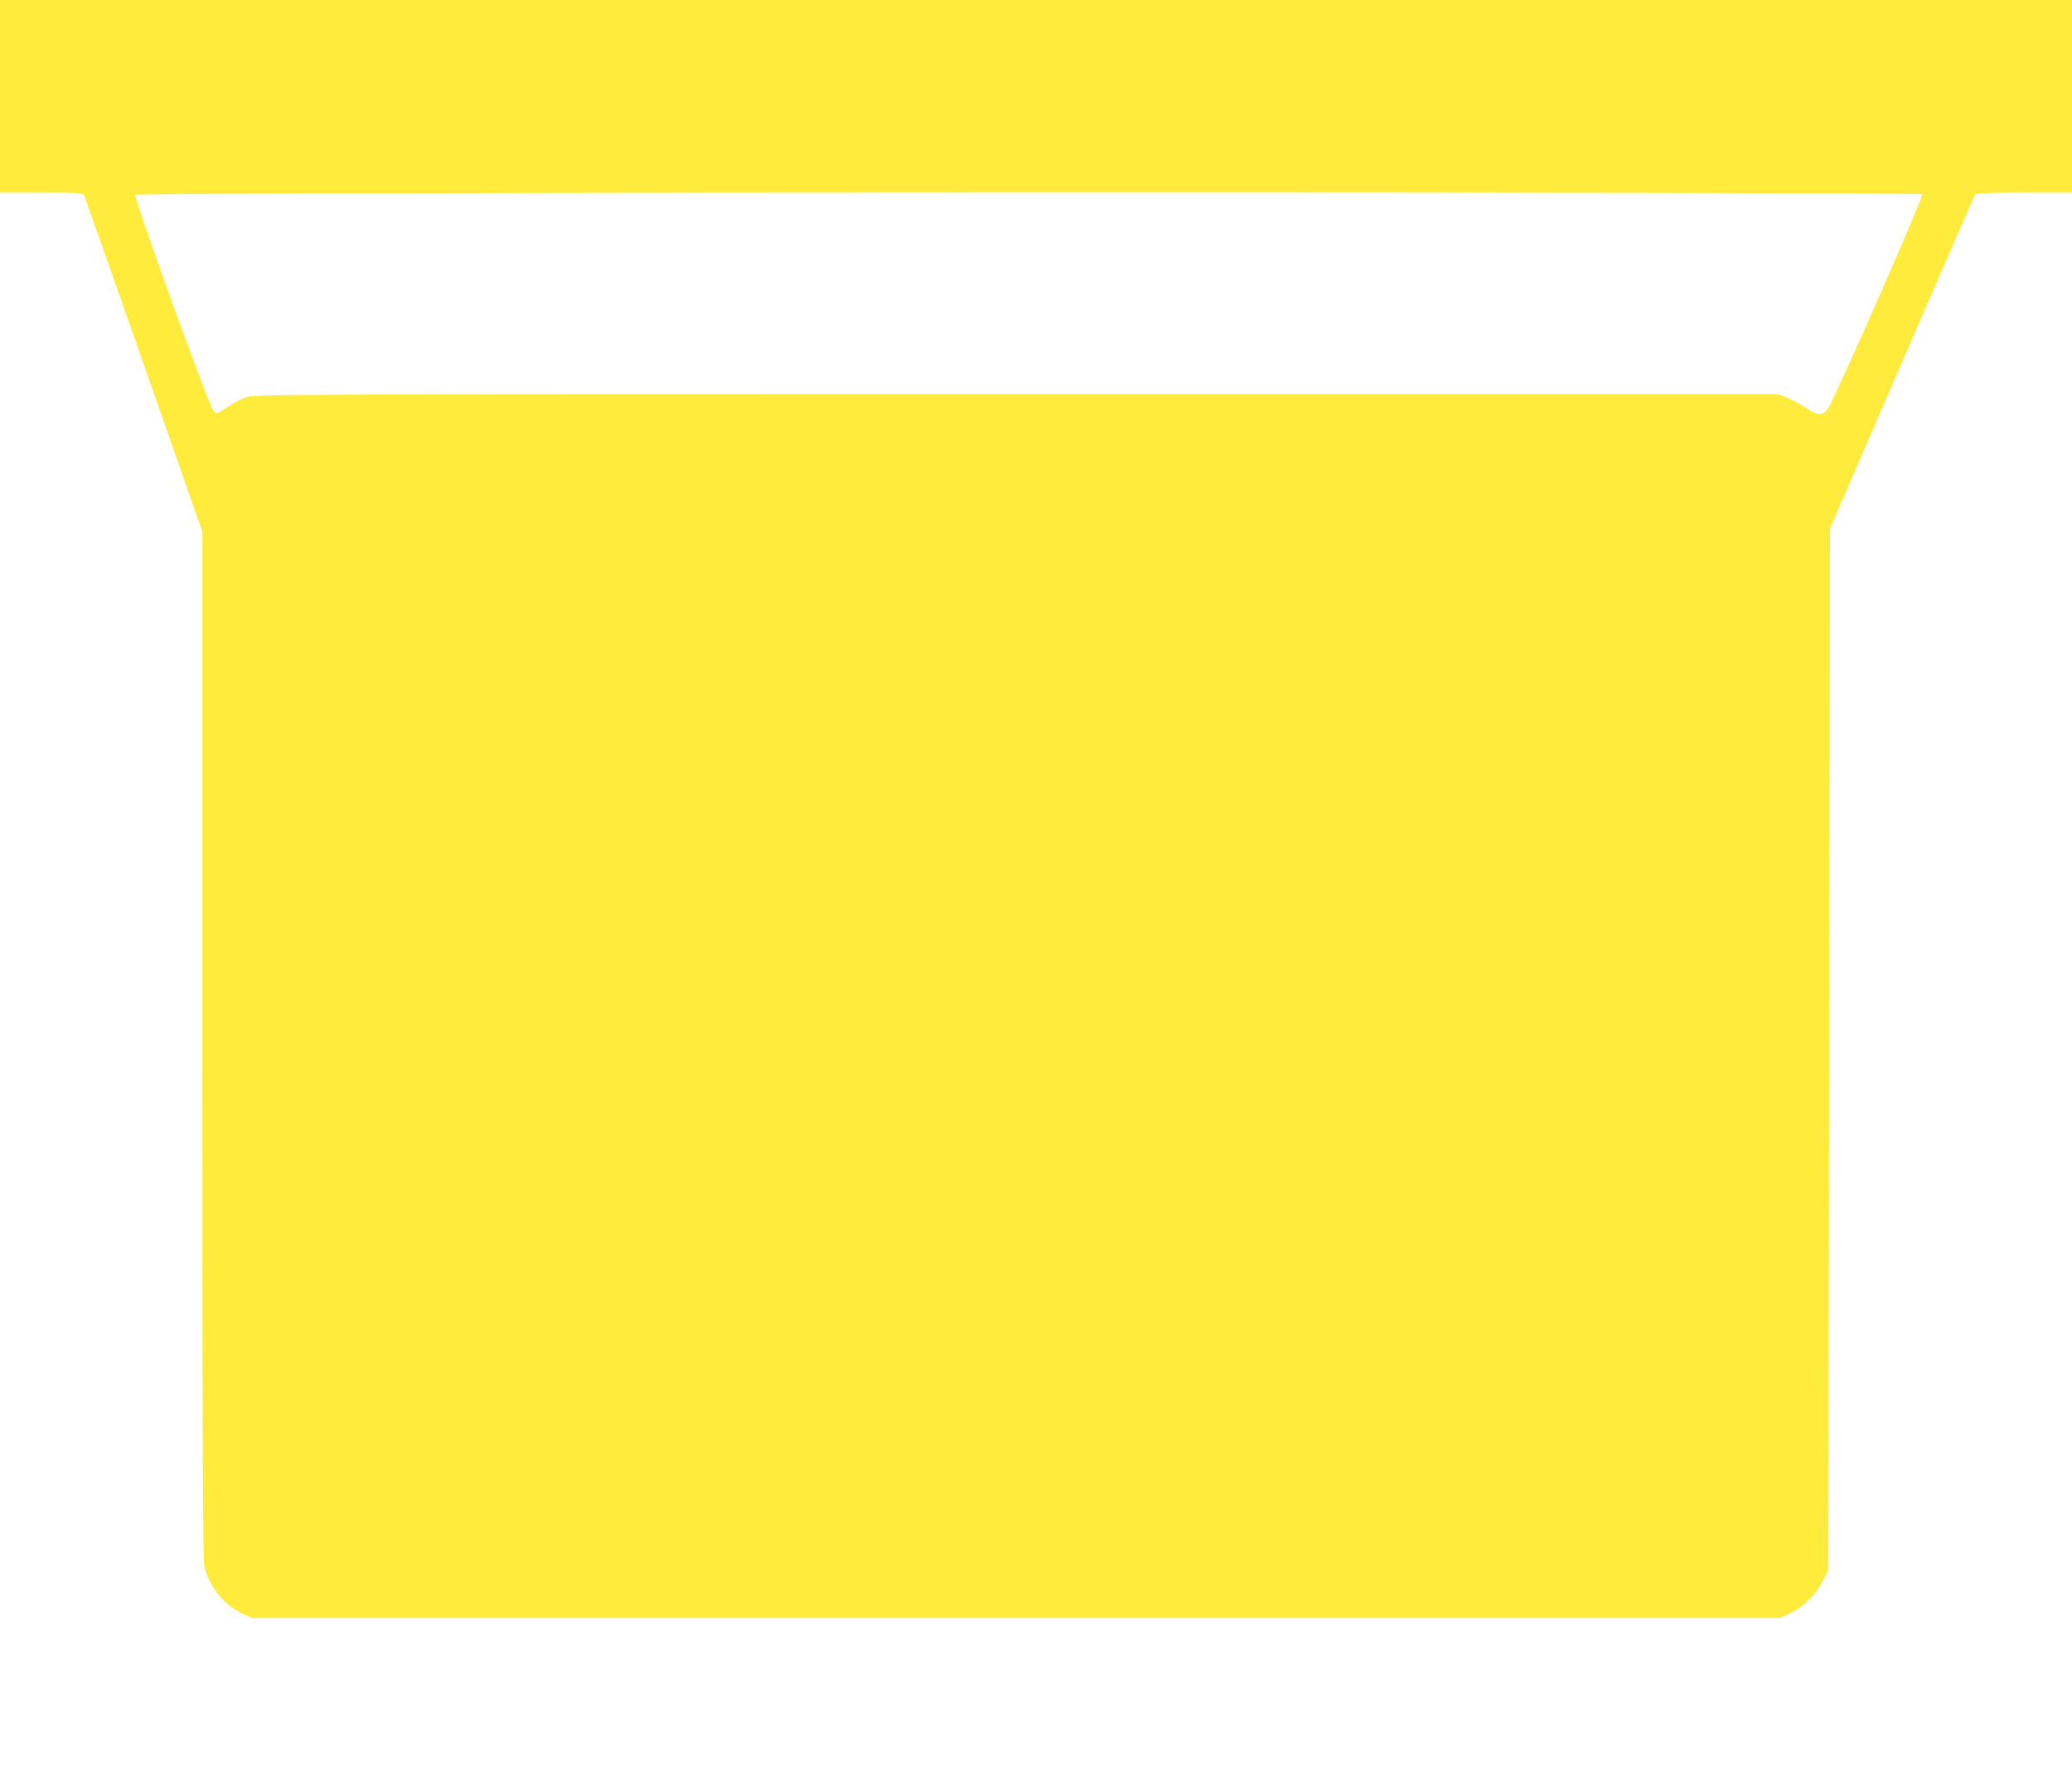 <?xml version="1.0" standalone="no"?>
<!DOCTYPE svg PUBLIC "-//W3C//DTD SVG 20010904//EN"
 "http://www.w3.org/TR/2001/REC-SVG-20010904/DTD/svg10.dtd">
<svg version="1.0" xmlns="http://www.w3.org/2000/svg"
 width="1280pt" height="1101pt" viewBox="0 0 1280 1101"
 preserveAspectRatio="xMidYMid meet">
<g transform="translate(0,1101) scale(0.1,-0.1)"
fill="#ffeb3b" stroke="none">
<path d="M0 10415 l0 -595 255 0 c241 0 255 -1 265 -19 5 -11 172 -482 370
-1048 l360 -1028 0 -3161 c0 -2232 3 -3178 11 -3220 23 -124 119 -247 236
-302 l58 -27 4720 0 4720 0 66 31 c84 40 158 114 201 201 l33 68 5 3215 5
3215 444 1025 c244 564 448 1031 453 1038 8 9 81 12 304 12 l294 0 0 595 0
595 -6400 0 -6400 0 0 -595z m11875 -605 c9 -14 -502 -1176 -575 -1310 -34
-61 -65 -63 -143 -10 -32 21 -84 49 -115 62 l-57 23 -4705 0 c-4545 0 -4707
-1 -4758 -18 -29 -11 -76 -35 -105 -54 -88 -59 -84 -59 -110 -6 -52 103 -480
1291 -472 1310 6 17 11030 19 11040 3z"/>
</g>
</svg>
